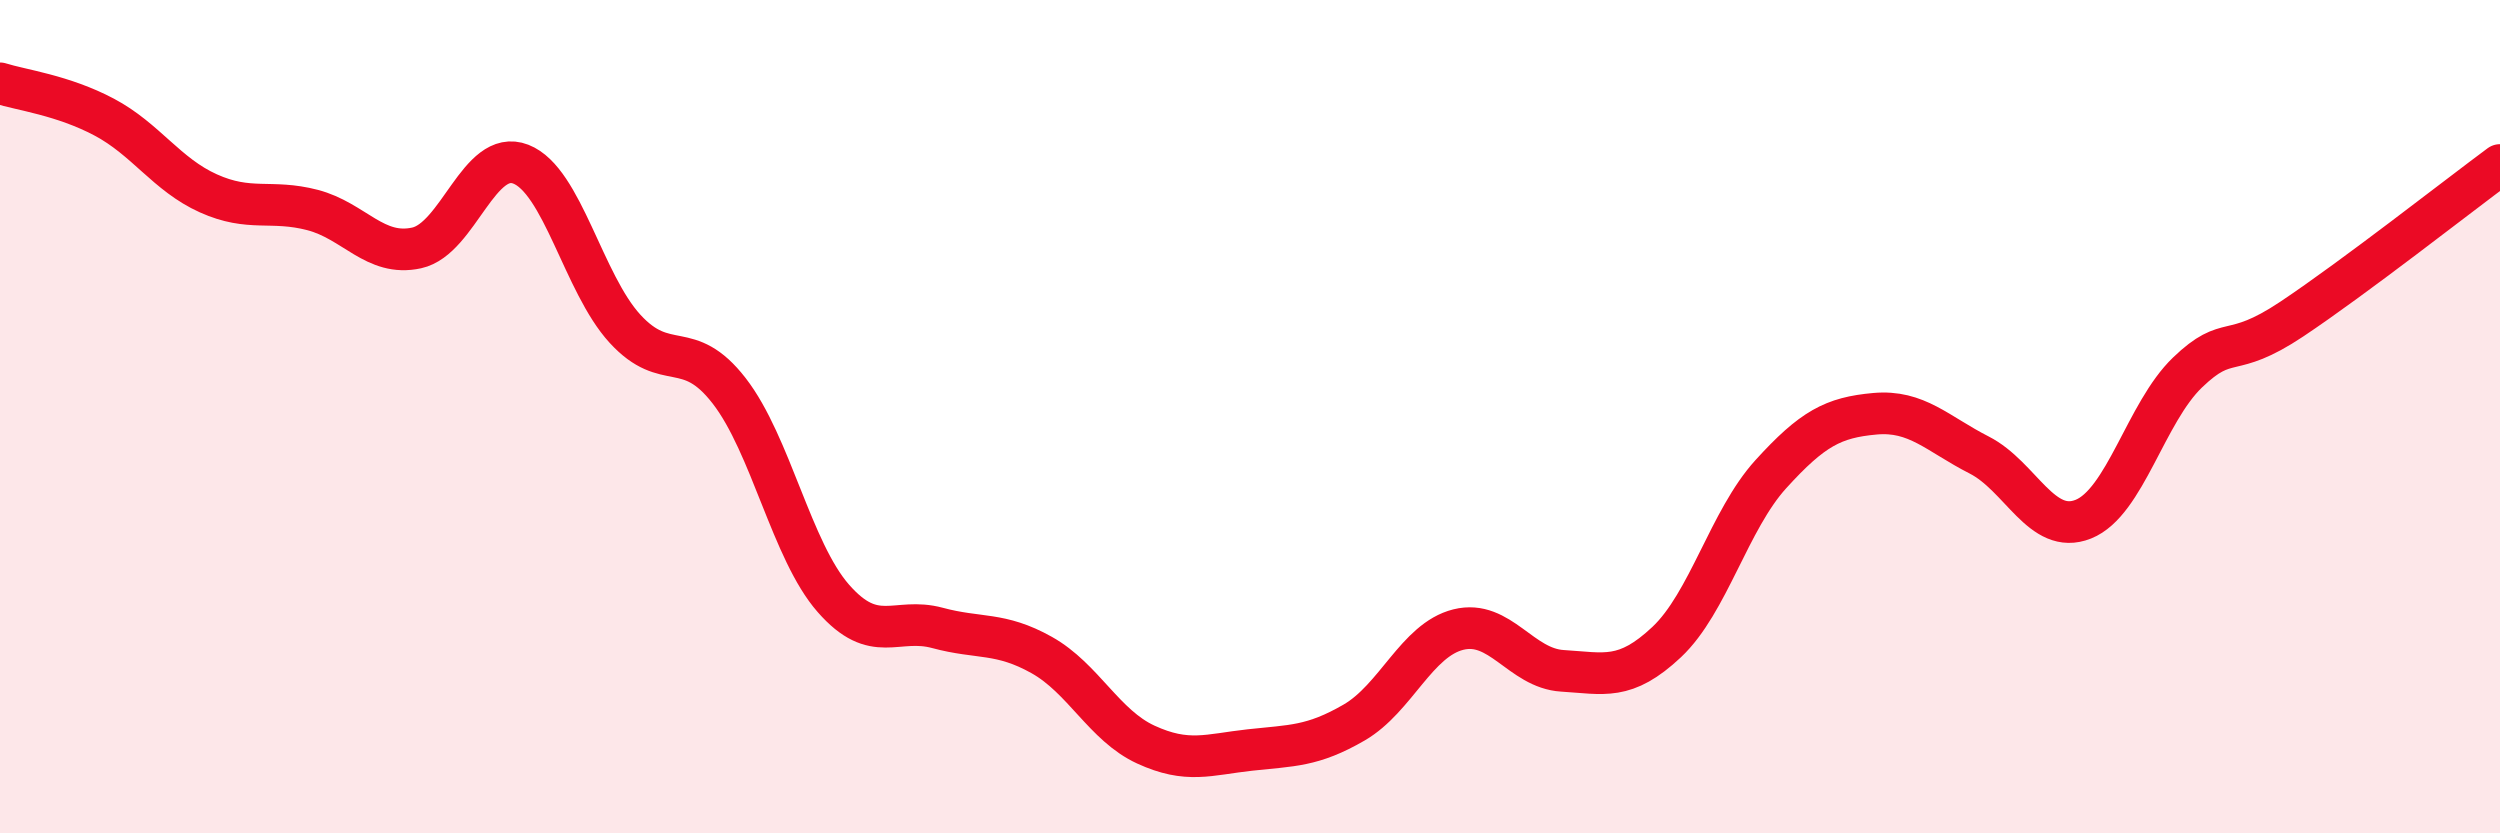 
    <svg width="60" height="20" viewBox="0 0 60 20" xmlns="http://www.w3.org/2000/svg">
      <path
        d="M 0,2 C 0.5,2.16 1.5,2.28 2.5,2.81 C 3.5,3.34 4,4.19 5,4.64 C 6,5.09 6.5,4.78 7.5,5.04 C 8.5,5.3 9,6.17 10,5.95 C 11,5.73 11.5,3.55 12.5,3.94 C 13.5,4.33 14,6.8 15,7.89 C 16,8.98 16.5,8.09 17.5,9.38 C 18.5,10.67 19,13.22 20,14.36 C 21,15.5 21.5,14.8 22.5,15.07 C 23.5,15.34 24,15.16 25,15.72 C 26,16.28 26.5,17.41 27.5,17.87 C 28.5,18.33 29,18.11 30,18 C 31,17.89 31.5,17.92 32.5,17.34 C 33.5,16.76 34,15.36 35,15.11 C 36,14.86 36.5,16.04 37.5,16.1 C 38.5,16.16 39,16.35 40,15.41 C 41,14.47 41.5,12.48 42.5,11.38 C 43.5,10.28 44,10.02 45,9.93 C 46,9.84 46.5,10.41 47.5,10.92 C 48.5,11.43 49,12.86 50,12.46 C 51,12.06 51.5,9.9 52.5,8.94 C 53.5,7.98 53.5,8.66 55,7.66 C 56.5,6.66 59,4.7 60,3.96L60 20L0 20Z"
        fill="#EB0A25"
        opacity="0.1"
        stroke-linecap="round"
        stroke-linejoin="round"
      />
      <path
        d="M 0,2 C 0.5,2.16 1.5,2.28 2.5,2.81 C 3.5,3.34 4,4.19 5,4.64 C 6,5.09 6.5,4.78 7.5,5.04 C 8.5,5.3 9,6.17 10,5.95 C 11,5.73 11.5,3.55 12.5,3.94 C 13.5,4.33 14,6.8 15,7.89 C 16,8.98 16.5,8.09 17.5,9.38 C 18.5,10.67 19,13.22 20,14.36 C 21,15.5 21.5,14.8 22.5,15.07 C 23.5,15.34 24,15.16 25,15.72 C 26,16.28 26.5,17.41 27.5,17.87 C 28.5,18.33 29,18.11 30,18 C 31,17.89 31.5,17.92 32.5,17.34 C 33.5,16.76 34,15.36 35,15.11 C 36,14.86 36.5,16.04 37.5,16.1 C 38.5,16.16 39,16.35 40,15.41 C 41,14.47 41.5,12.48 42.5,11.38 C 43.5,10.28 44,10.02 45,9.93 C 46,9.84 46.5,10.41 47.5,10.92 C 48.5,11.43 49,12.86 50,12.46 C 51,12.06 51.5,9.9 52.5,8.94 C 53.5,7.98 53.5,8.66 55,7.66 C 56.5,6.66 59,4.7 60,3.96"
        stroke="#EB0A25"
        stroke-width="1"
        fill="none"
        stroke-linecap="round"
        stroke-linejoin="round"
      />
    </svg>
  